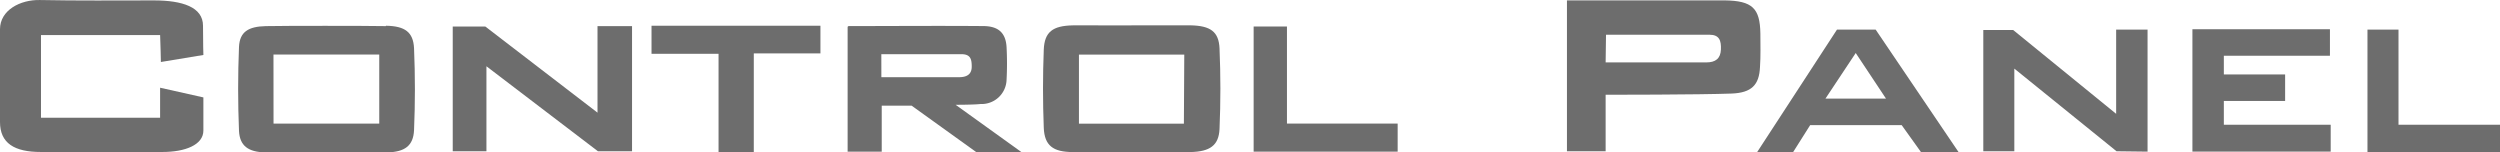 <svg xmlns="http://www.w3.org/2000/svg" xmlns:xlink="http://www.w3.org/1999/xlink" width="206.347" height="12.581" viewBox="0 0 206.347 12.581">
  <defs>
    <clipPath id="clip-path">
      <rect id="長方形_1874" data-name="長方形 1874" width="206.347" height="12.581" fill="none"/>
    </clipPath>
  </defs>
  <g id="アートワーク_62" data-name="アートワーク 62" transform="translate(103.173 6.29)">
    <g id="グループ_555" data-name="グループ 555" transform="translate(-103.173 -6.29)" clip-path="url(#clip-path)">
      <path id="パス_917" data-name="パス 917" d="M0,2.411C0,.835,1.676-.034,3.288,0c3.13.064,6.26.032,9.421.032,2.339,0,4.047.547,4.047,2.091s.032,2.413.032,2.413l-3.509.579s-.032-1.577-.063-2.22H3.383V9.715h9.832V7.238l3.572.8v2.735c0,1.191-1.517,1.77-3.383,1.77H3.383C1.17,12.547,0,11.807,0,10.069Z" transform="translate(0 0.002)" fill="#6d6d6d"/>
      <path id="パス_918" data-name="パス 918" d="M74.386,6.6c1.549.032,2.245.515,2.308,1.866q.142,3.379,0,6.757c-.063,1.287-.759,1.8-2.245,1.834q-5,.064-10.022,0c-1.423-.032-2.118-.547-2.181-1.77q-.142-3.475,0-6.95c.063-1.223.759-1.673,2.213-1.705s8.283-.032,9.9,0m-9.263,8.044h8.726v-5.7H65.091Z" transform="translate(-42.519 -4.476)" fill="#6d6d6d"/>
      <path id="パス_919" data-name="パス 919" d="M279.635,6.5h4.837c1.644.032,2.339.515,2.4,1.9q.142,3.33,0,6.66c-.063,1.351-.79,1.866-2.4,1.9h-9.706c-1.644,0-2.339-.547-2.4-1.995q-.126-3.25,0-6.467c.063-1.448.727-1.963,2.4-1.995H279.6m4.363,2.413h-8.694v5.7h8.662Z" transform="translate(-186.214 -4.409)" fill="#6d6d6d"/>
      <path id="パス_920" data-name="パス 920" d="M235.685,17.095h-3.73l-5.374-3.861h-2.466v3.8H221.3V6.766c0-.1.095-.1.158-.1,3.667,0,7.366-.032,11.033,0,1.3,0,1.865.611,1.928,1.738a25.591,25.591,0,0,1,0,2.7,2.065,2.065,0,0,1-2.15,1.995c-.537.064-2.055.064-2.055.064Zm-11.6-6.21H230.5c.664,0,1.043-.257,1.043-.869s-.095-1.03-.854-1.03h-6.607Z" transform="translate(-151.338 -4.514)" fill="#6d6d6d"/>
      <path id="パス_921" data-name="パス 921" d="M120.982,10.014v7.014H118.2V6.732h2.687l9.263,7.111V6.7H133V17.029h-2.814Z" transform="translate(-80.832 -4.544)" fill="#6d6d6d"/>
      <path id="パス_922" data-name="パス 922" d="M520.361,10.818v6.821H517.8V7.632h2.466l8.5,6.918V7.6h2.592V17.671l-2.561-.032Z" transform="translate(-354.101 -5.155)" fill="#6d6d6d"/>
      <path id="パス_923" data-name="パス 923" d="M572.4,7.5H583.75V9.688h-8.757v1.544h5.058V13.42h-5.058v1.963h8.82V17.6H572.4Z" transform="translate(-391.44 -5.087)" fill="#6d6d6d"/>
      <path id="パス_924" data-name="パス 924" d="M412.293,7.887v4.666H409.1V.1h13.025c2.276.032,2.909.644,2.94,2.735,0,.933.032,1.866-.032,2.767-.063,1.48-.7,2.124-2.339,2.188-2.592.1-10.433.1-10.433.1m.032-2.671h8.315c.759,0,1.17-.322,1.2-1.062s-.126-1.223-.948-1.223h-8.536Z" transform="translate(-279.766 -0.068)" fill="#6d6d6d"/>
      <path id="パス_925" data-name="パス 925" d="M475.361,17.736h-3.1l-1.612-2.252h-7.556l-1.423,2.252H458.7L465.307,7.6H468.5Zm-6.007-4.44-2.5-3.765-2.5,3.765Z" transform="translate(-313.685 -5.155)" fill="#6d6d6d"/>
      <path id="パス_926" data-name="パス 926" d="M178.541,17.025h-2.909V8.917H170.1V6.6h13.942V8.885h-5.5Z" transform="translate(-116.324 -4.476)" fill="#6d6d6d"/>
      <path id="パス_927" data-name="パス 927" d="M327.3,17.129V6.8h2.75v8.012h9.137v2.317Z" transform="translate(-223.826 -4.612)" fill="#6d6d6d"/>
      <path id="パス_928" data-name="パス 928" d="M629.039,15.451V17.7H618.1V7.6h2.561v7.851Z" transform="translate(-422.692 -5.155)" fill="#6d6d6d"/>
    </g>
  </g>
</svg>
